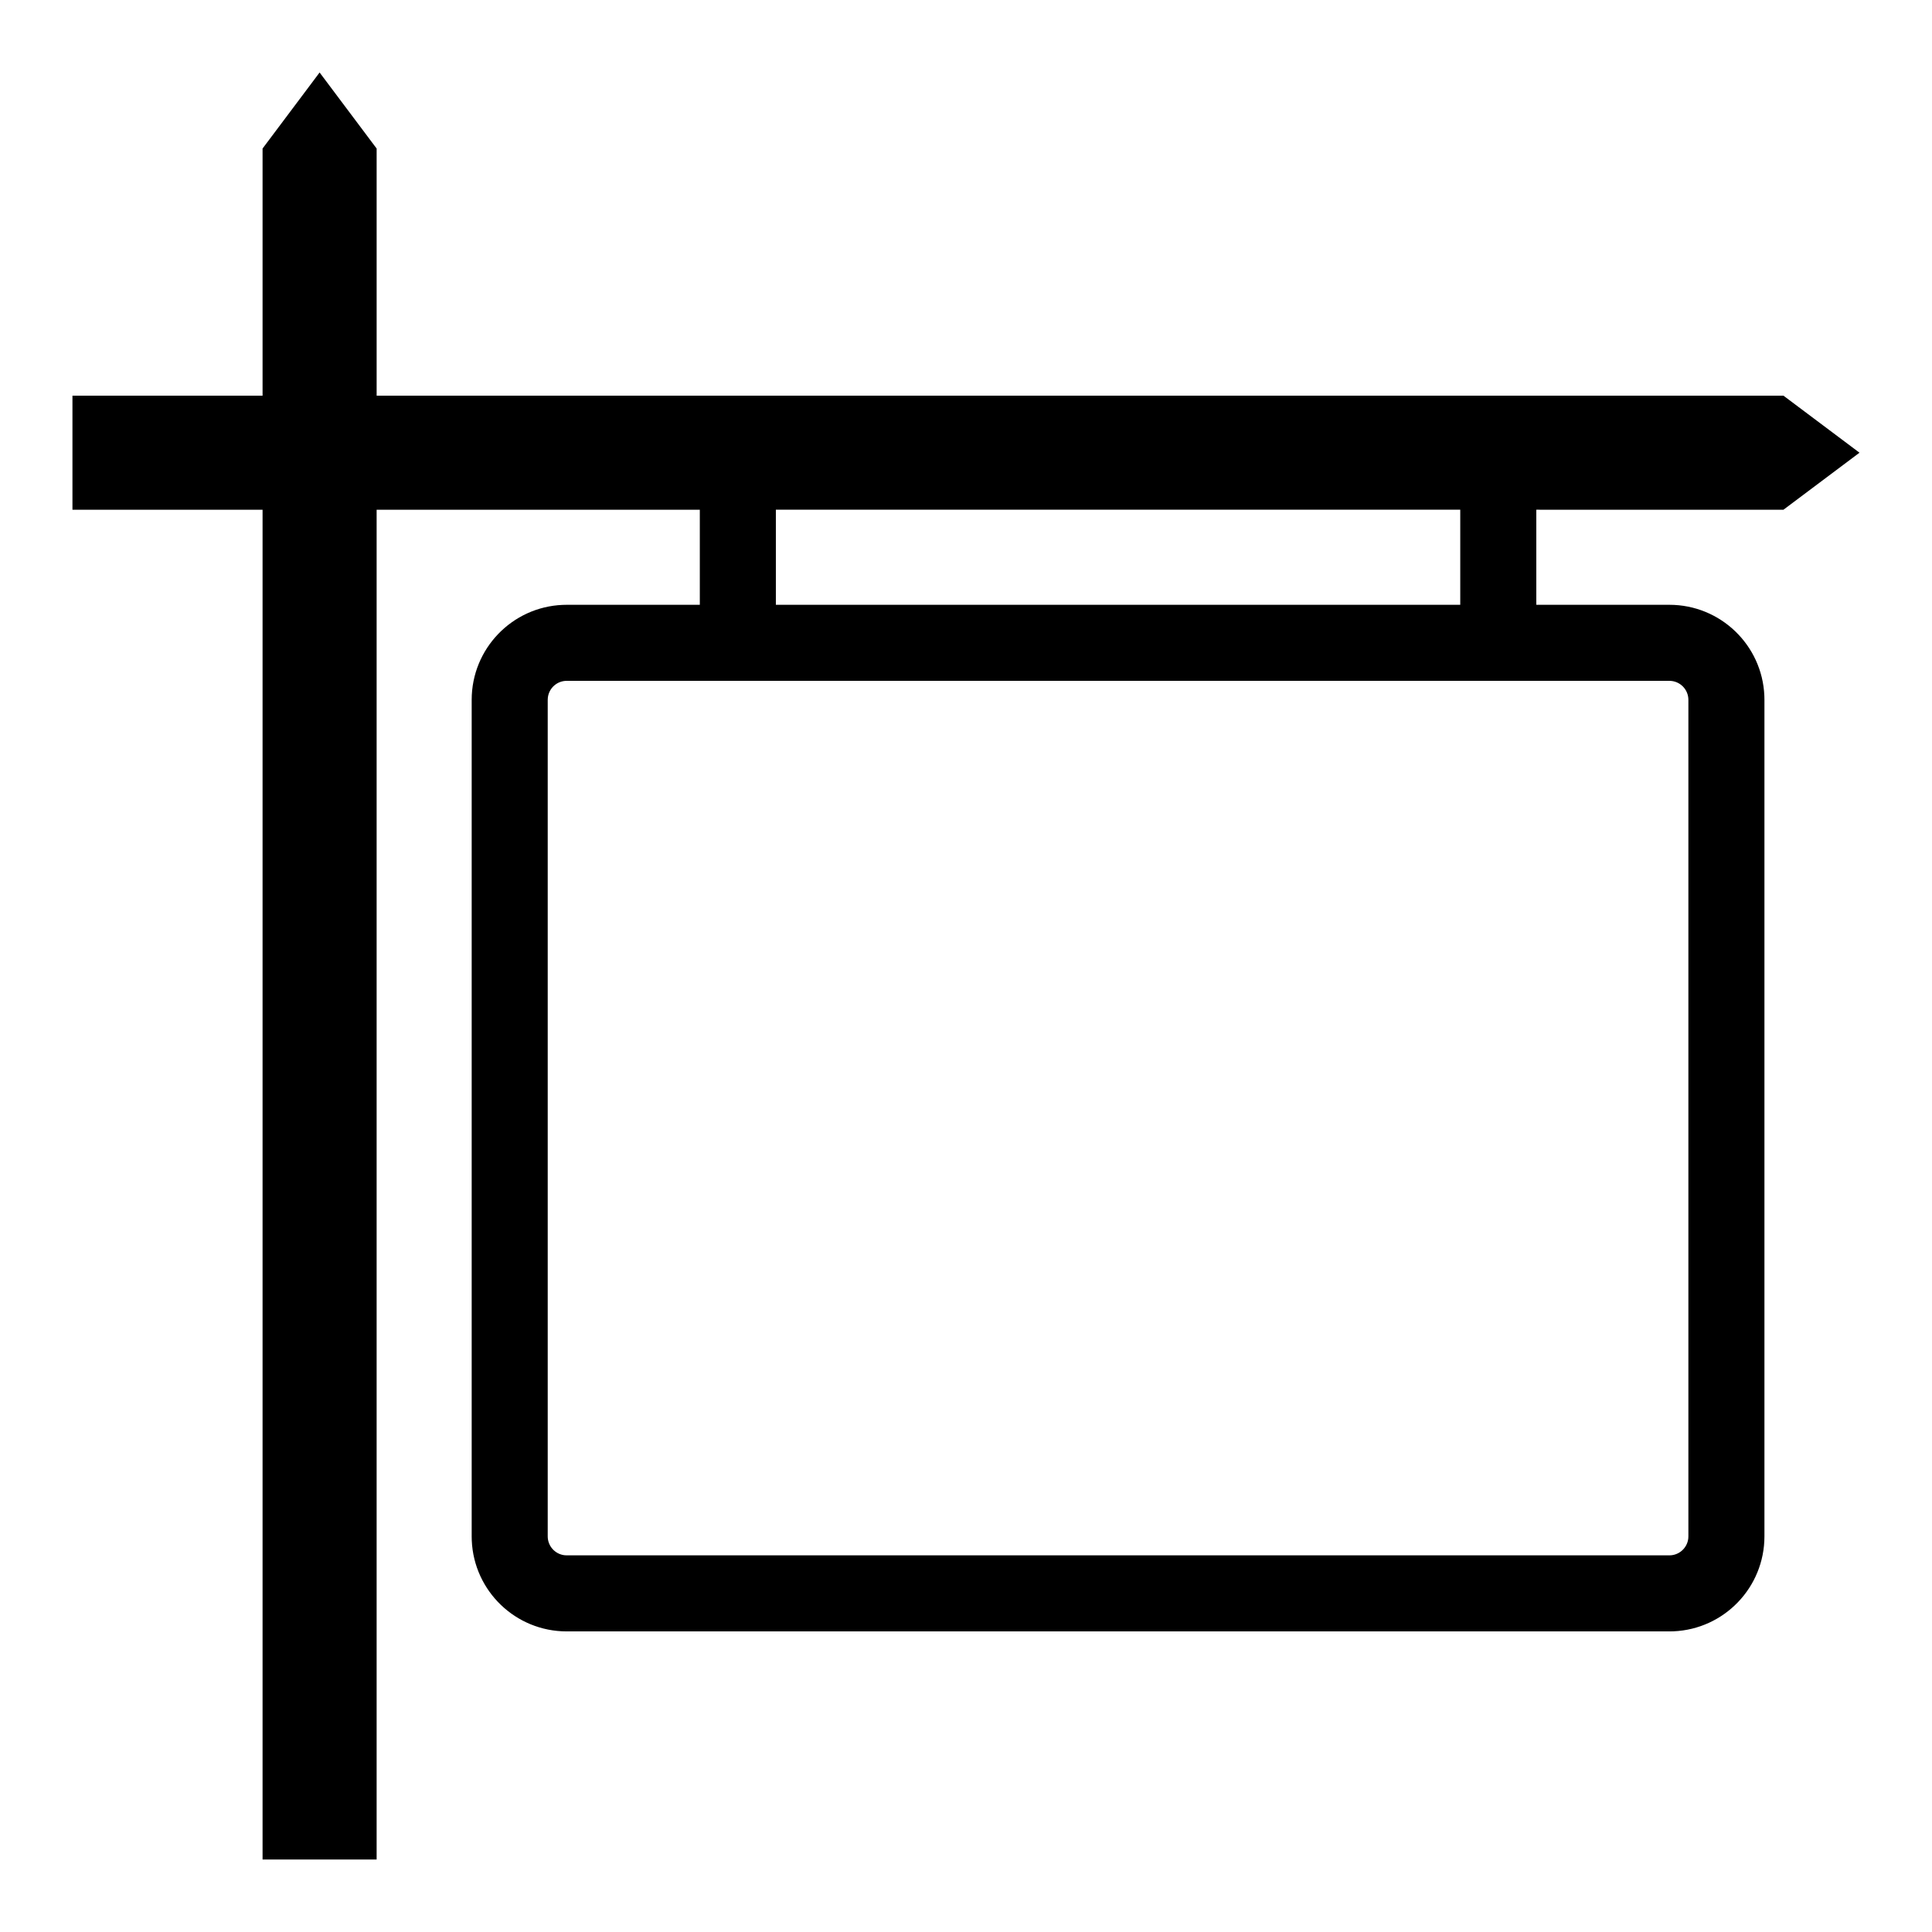 <?xml version="1.0" encoding="UTF-8"?>
<!-- Uploaded to: SVG Find, www.svgrepo.com, Generator: SVG Find Mixer Tools -->
<svg fill="#000000" width="800px" height="800px" version="1.1" viewBox="144 144 512 512" xmlns="http://www.w3.org/2000/svg">
 <path d="m228.7 163.21 15.113 20.152v65.492l372.82 0.004 20.152 15.113-20.152 15.113-65.496-0.004v25.199h35.266c13.547 0 24.598 10.691 25.168 24.098l0.023 1.094v221.68c0 13.547-10.691 24.594-24.098 25.164l-1.094 0.023h-292.21c-13.547 0-24.598-10.691-25.168-24.098l-0.023-1.09v-221.68c0-13.547 10.691-24.598 24.098-25.168l1.094-0.023h35.266v-25.199h-85.648v357.71h-30.227v-357.71l-50.383 0.004v-30.227l50.383-0.004v-65.492zm357.7 161.22h-292.21c-2.586 0-4.715 1.945-5.004 4.449l-0.035 0.59v221.68c0 2.582 1.945 4.711 4.449 5.004l0.59 0.031h292.21c2.586 0 4.715-1.941 5.008-4.449l0.031-0.586v-221.68c0-2.785-2.254-5.039-5.039-5.039zm-55.418-45.352h-181.37v25.199h181.37z" fill-rule="evenodd"/>
</svg>